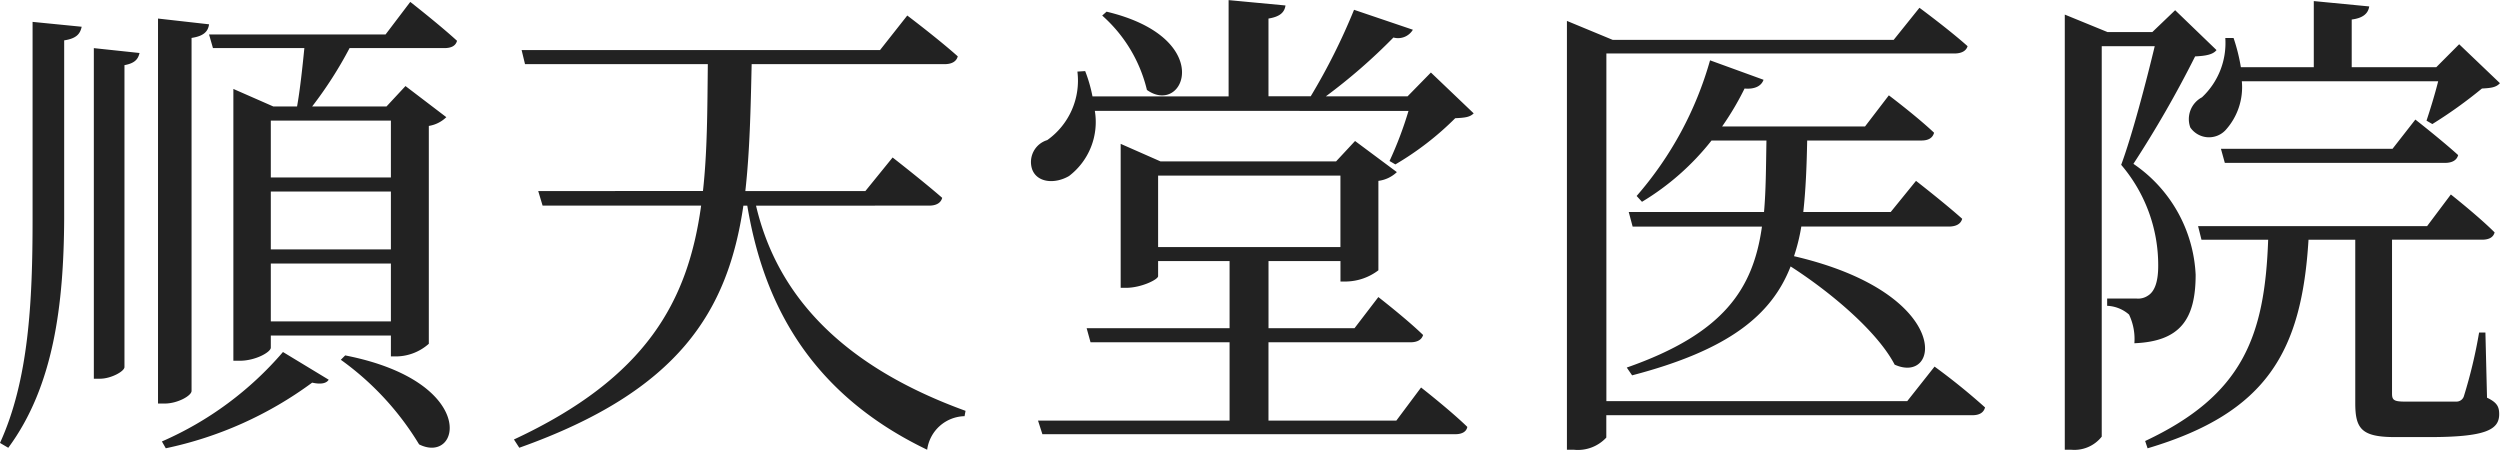 <svg xmlns="http://www.w3.org/2000/svg" width="133.692" height="24.05" viewBox="0 0 133.692 24.05"><path d="M2.548-10.14c0,4.394-.208,8.58-1.742,11.934l.442.26c2.444-3.3,2.964-7.7,2.99-12.22v-9.568c.676-.1.858-.364.936-.728l-2.626-.26Zm3.276,8.5h.338c.572,0,1.3-.39,1.3-.624V-18.408c.546-.1.728-.312.806-.65l-2.444-.26ZM11.05-19.864c.676-.1.884-.364.936-.728L9.256-20.9V-.312H9.62c.676,0,1.43-.416,1.43-.676ZM9.672,2.08A20.163,20.163,0,0,0,17.5-1.43c.442.1.754.052.884-.156L15.938-3.068A17.994,17.994,0,0,1,9.464,1.716Zm9.36-4.732a15.3,15.3,0,0,1,4.186,4.524c2.236,1.118,3.2-3.354-3.952-4.758ZM21.71-15.444V-12.4H15.288v-3.042ZM15.288-4.706V-7.8H21.71v3.094Zm0-6.942H21.71v3.094H15.288Zm6.136-8.4H11.986l.208.728h4.888c-.1,1.014-.234,2.262-.39,3.12H15.418l-2.132-.936V-2.6h.338c.858,0,1.664-.468,1.664-.7v-.65H21.71v1.118h.312a2.663,2.663,0,0,0,1.716-.676V-15.158a1.732,1.732,0,0,0,.936-.468L22.49-17.29,21.476-16.2H17.5a21.438,21.438,0,0,0,2-3.12h5.07c.338,0,.6-.1.676-.39-.936-.858-2.5-2.08-2.5-2.08Zm29.068,9.152c.364,0,.624-.13.7-.416-1.014-.884-2.652-2.158-2.652-2.158l-1.456,1.794H40.664c.234-2.08.286-4.342.338-6.786H51.324c.364,0,.624-.13.7-.416-1.014-.91-2.7-2.184-2.7-2.184l-1.456,1.846H28.7l.182.754h9.776c-.026,2.444-.026,4.68-.26,6.786H29.588l.234.78H38.3c-.7,5.1-2.912,9.2-10.01,12.506l.286.442C37.128-.988,39.728-5.252,40.56-10.894h.208c.754,4.5,2.834,9.8,9.62,13.052a2.066,2.066,0,0,1,2-1.794l.052-.286C45.058-2.6,42.2-6.786,41.236-10.894ZM59.748-21.06a7.706,7.706,0,0,1,2.392,3.978c2,1.43,3.718-2.782-2.158-4.186Zm16.38,5.1a19.893,19.893,0,0,1-1.014,2.678l.312.182a15.878,15.878,0,0,0,3.2-2.47c.52-.026.78-.052.988-.26l-2.288-2.184-1.248,1.274H71.708a30.437,30.437,0,0,0,3.614-3.146.922.922,0,0,0,1.04-.416l-3.146-1.066A33.413,33.413,0,0,1,70.9-16.744H68.64V-20.9c.624-.1.858-.338.91-.7l-3.042-.286v5.148h-7.28a7.721,7.721,0,0,0-.39-1.352l-.416.026A3.9,3.9,0,0,1,56.81-14.4,1.225,1.225,0,0,0,56-12.844c.26.728,1.222.806,1.976.364a3.633,3.633,0,0,0,1.378-3.484Zm-13.39,3.458h9.75v3.822h-9.75ZM75.478.6H68.64V-3.588h7.592c.364,0,.6-.13.676-.39-.884-.858-2.392-2.028-2.392-2.028L73.242-4.342h-4.6V-7.93h3.848v1.092h.338a2.937,2.937,0,0,0,1.69-.6V-12.22a1.749,1.749,0,0,0,.988-.468l-2.236-1.664L72.254-13.26H62.868L60.736-14.2v7.7h.286c.806,0,1.716-.442,1.716-.624V-7.93H66.56v3.588H58.916l.208.754H66.56V.6H56.316l.234.728H78.624c.364,0,.6-.13.65-.39C78.364.052,76.8-1.17,76.8-1.17ZM102.8-.442H86.71v-18.59h18.616c.364,0,.624-.13.7-.39-.988-.884-2.574-2.054-2.574-2.054l-1.378,1.716H87.048L84.6-20.774V2.158h.364a2.074,2.074,0,0,0,1.742-.65V.312h19.578c.364,0,.6-.13.676-.416a34.321,34.321,0,0,0-2.7-2.184Zm2.21-9.334c.39,0,.65-.13.728-.416-.962-.858-2.47-2.028-2.47-2.028l-1.352,1.664H97.24c.13-1.17.182-2.418.208-3.822h6.11c.364,0,.6-.13.676-.416-.936-.884-2.418-2-2.418-2l-1.274,1.664H92.9a15.414,15.414,0,0,0,1.2-2.028c.572.052.91-.156,1.014-.468l-2.86-1.04a18.817,18.817,0,0,1-3.926,7.254l.286.312a13.721,13.721,0,0,0,3.718-3.276h2.938c-.026,1.4-.026,2.652-.13,3.822H87.906l.208.78H95.03C94.562-6.448,93-4.056,87.8-2.236l.286.416c5.174-1.352,7.462-3.224,8.476-5.824,2.106,1.352,4.628,3.458,5.564,5.252,2.47,1.118,3.12-3.822-5.382-5.8a10.1,10.1,0,0,0,.39-1.586Zm12.116-11.57-1.222,1.17h-2.392l-2.288-.936V2.158h.338a1.862,1.862,0,0,0,1.638-.7V-19.422h2.834c-.468,1.95-1.222,4.81-1.794,6.344A8.26,8.26,0,0,1,116.22-7.67c0,.884-.208,1.378-.546,1.586a.934.934,0,0,1-.624.156h-1.56v.39a1.893,1.893,0,0,1,1.17.468,3.037,3.037,0,0,1,.286,1.534c2.444-.1,3.276-1.274,3.276-3.666a7.593,7.593,0,0,0-3.328-5.928,59.07,59.07,0,0,0,3.3-5.746c.572-.026.962-.1,1.144-.338ZM133.718-4.108h-.338a26.136,26.136,0,0,1-.806,3.38.414.414,0,0,1-.416.312H129.4c-.6,0-.676-.1-.676-.442V-9.074h4.81c.338,0,.6-.1.676-.39-.858-.858-2.34-2.028-2.34-2.028L130.6-9.8H118.352l.182.728H122.1c-.182,5.2-1.378,8.32-6.578,10.764l.13.39c6.4-1.9,8.242-5.2,8.606-11.154h2.5V-.338c0,1.378.338,1.82,2.132,1.82h1.82c3.016,0,3.744-.39,3.744-1.222,0-.39-.1-.624-.65-.884Zm-4.966-9.828h-9.178l.208.754H131.56c.364,0,.624-.13.7-.416-.858-.78-2.288-1.9-2.288-1.9Zm3.562-5.59L131.092-18.3h-4.524v-2.548c.624-.078.884-.338.936-.7l-2.964-.286V-18.3h-3.9a9.768,9.768,0,0,0-.39-1.56h-.442a3.976,3.976,0,0,1-1.248,3.172,1.318,1.318,0,0,0-.624,1.612,1.213,1.213,0,0,0,1.872.156,3.412,3.412,0,0,0,.884-2.626h10.5c-.182.728-.442,1.56-.624,2.106l.312.182a24.459,24.459,0,0,0,2.652-1.9c.468-.026.754-.052.962-.286Z" transform="translate(-0.806 21.892)" fill="#222"/></svg>